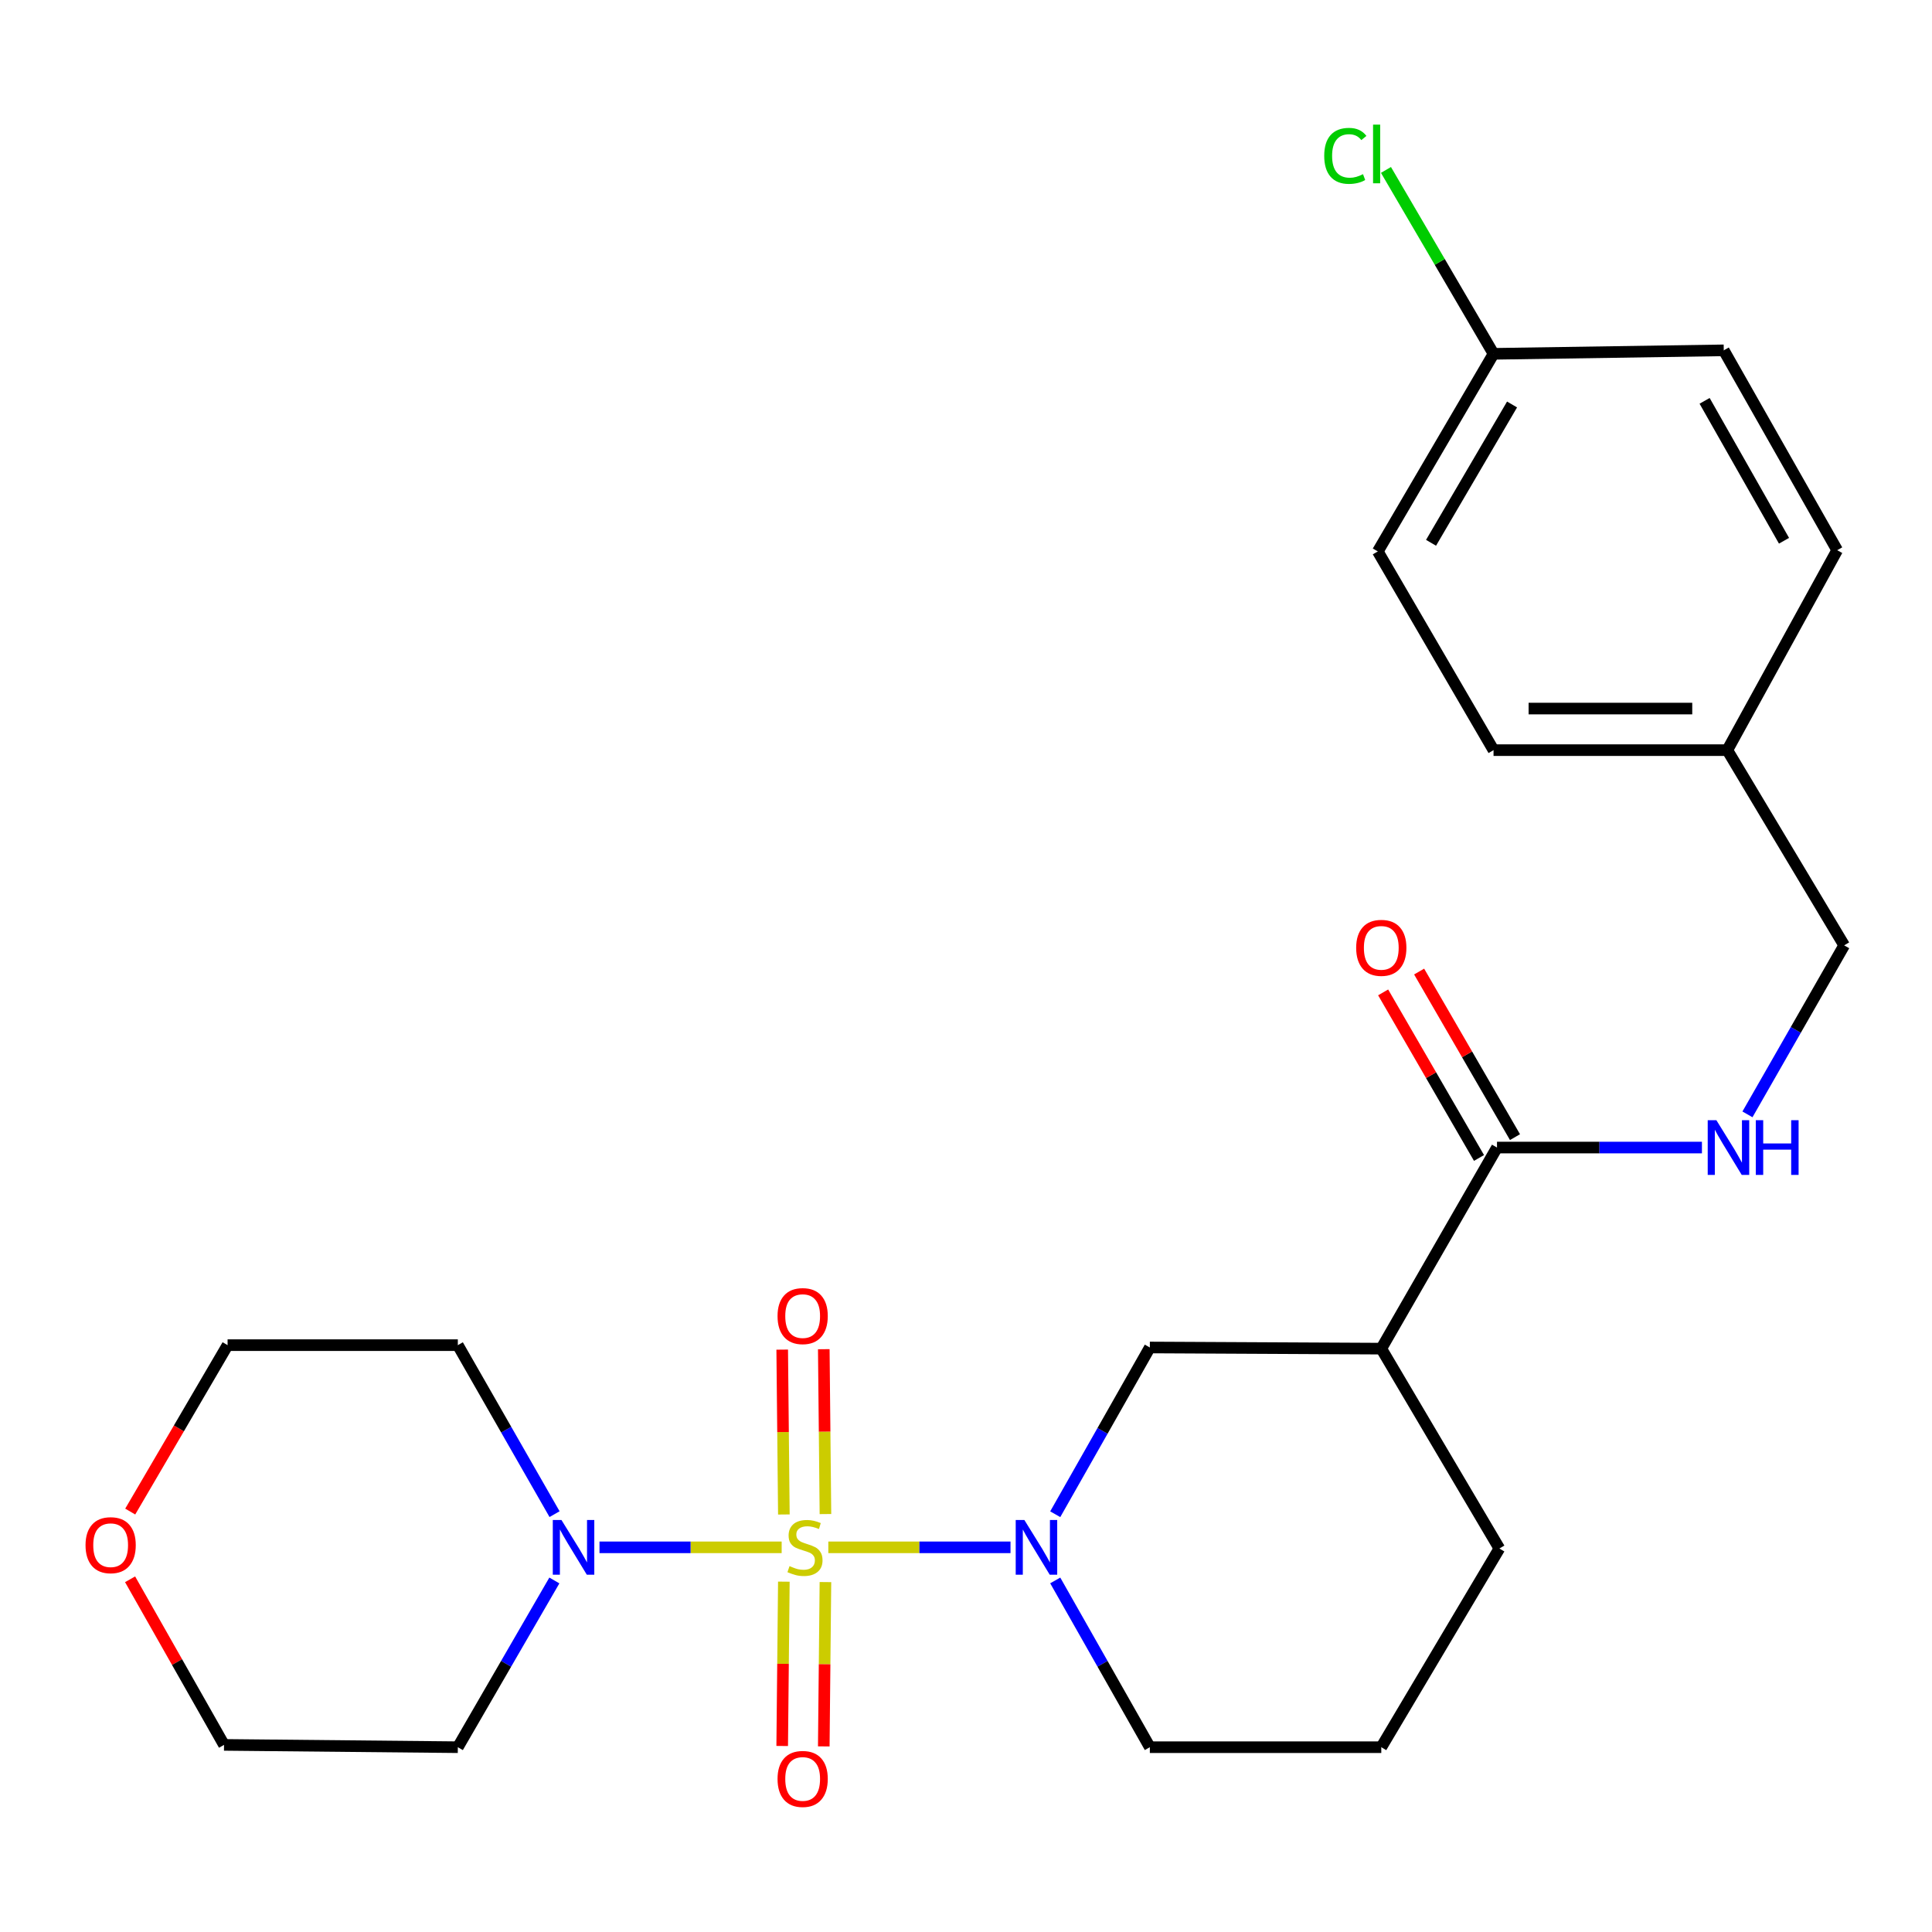 <?xml version='1.0' encoding='iso-8859-1'?>
<svg version='1.1' baseProfile='full'
              xmlns='http://www.w3.org/2000/svg'
                      xmlns:rdkit='http://www.rdkit.org/xml'
                      xmlns:xlink='http://www.w3.org/1999/xlink'
                  xml:space='preserve'
width='1000px' height='1000px' viewBox='0 0 1000 1000'>
<!-- END OF HEADER -->
<rect style='opacity:1.0;fill:#FFFFFF;stroke:none' width='1000' height='1000' x='0' y='0'> </rect>
<path class='bond-0' d='M 428.737,800.897 L 475.887,800.897' style='fill:none;fill-rule:evenodd;stroke:#CCCC00;stroke-width:6px;stroke-linecap:butt;stroke-linejoin:miter;stroke-opacity:1' />
<path class='bond-0' d='M 475.887,800.897 L 523.037,800.897' style='fill:none;fill-rule:evenodd;stroke:#0000FF;stroke-width:6px;stroke-linecap:butt;stroke-linejoin:miter;stroke-opacity:1' />
<path class='bond-1' d='M 404.586,800.897 L 357.442,800.897' style='fill:none;fill-rule:evenodd;stroke:#CCCC00;stroke-width:6px;stroke-linecap:butt;stroke-linejoin:miter;stroke-opacity:1' />
<path class='bond-1' d='M 357.442,800.897 L 310.298,800.897' style='fill:none;fill-rule:evenodd;stroke:#0000FF;stroke-width:6px;stroke-linecap:butt;stroke-linejoin:miter;stroke-opacity:1' />
<path class='bond-5' d='M 427.249,783.674 L 426.819,741.008' style='fill:none;fill-rule:evenodd;stroke:#CCCC00;stroke-width:6px;stroke-linecap:butt;stroke-linejoin:miter;stroke-opacity:1' />
<path class='bond-5' d='M 426.819,741.008 L 426.389,698.342' style='fill:none;fill-rule:evenodd;stroke:#FF0000;stroke-width:6px;stroke-linecap:butt;stroke-linejoin:miter;stroke-opacity:1' />
<path class='bond-5' d='M 405.728,783.891 L 405.298,741.225' style='fill:none;fill-rule:evenodd;stroke:#CCCC00;stroke-width:6px;stroke-linecap:butt;stroke-linejoin:miter;stroke-opacity:1' />
<path class='bond-5' d='M 405.298,741.225 L 404.868,698.559' style='fill:none;fill-rule:evenodd;stroke:#FF0000;stroke-width:6px;stroke-linecap:butt;stroke-linejoin:miter;stroke-opacity:1' />
<path class='bond-6' d='M 405.72,818.663 L 405.292,861.19' style='fill:none;fill-rule:evenodd;stroke:#CCCC00;stroke-width:6px;stroke-linecap:butt;stroke-linejoin:miter;stroke-opacity:1' />
<path class='bond-6' d='M 405.292,861.19 L 404.863,903.717' style='fill:none;fill-rule:evenodd;stroke:#FF0000;stroke-width:6px;stroke-linecap:butt;stroke-linejoin:miter;stroke-opacity:1' />
<path class='bond-6' d='M 427.242,818.88 L 426.813,861.407' style='fill:none;fill-rule:evenodd;stroke:#CCCC00;stroke-width:6px;stroke-linecap:butt;stroke-linejoin:miter;stroke-opacity:1' />
<path class='bond-6' d='M 426.813,861.407 L 426.384,903.934' style='fill:none;fill-rule:evenodd;stroke:#FF0000;stroke-width:6px;stroke-linecap:butt;stroke-linejoin:miter;stroke-opacity:1' />
<path class='bond-4' d='M 546.19,783.763 L 570.673,740.61' style='fill:none;fill-rule:evenodd;stroke:#0000FF;stroke-width:6px;stroke-linecap:butt;stroke-linejoin:miter;stroke-opacity:1' />
<path class='bond-4' d='M 570.673,740.61 L 595.155,697.457' style='fill:none;fill-rule:evenodd;stroke:#000000;stroke-width:6px;stroke-linecap:butt;stroke-linejoin:miter;stroke-opacity:1' />
<path class='bond-13' d='M 546.189,818.03 L 570.672,861.189' style='fill:none;fill-rule:evenodd;stroke:#0000FF;stroke-width:6px;stroke-linecap:butt;stroke-linejoin:miter;stroke-opacity:1' />
<path class='bond-13' d='M 570.672,861.189 L 595.155,904.348' style='fill:none;fill-rule:evenodd;stroke:#000000;stroke-width:6px;stroke-linecap:butt;stroke-linejoin:miter;stroke-opacity:1' />
<path class='bond-10' d='M 286.937,818.045 L 261.954,861.197' style='fill:none;fill-rule:evenodd;stroke:#0000FF;stroke-width:6px;stroke-linecap:butt;stroke-linejoin:miter;stroke-opacity:1' />
<path class='bond-10' d='M 261.954,861.197 L 236.972,904.348' style='fill:none;fill-rule:evenodd;stroke:#000000;stroke-width:6px;stroke-linecap:butt;stroke-linejoin:miter;stroke-opacity:1' />
<path class='bond-11' d='M 287.035,783.722 L 262.004,739.986' style='fill:none;fill-rule:evenodd;stroke:#0000FF;stroke-width:6px;stroke-linecap:butt;stroke-linejoin:miter;stroke-opacity:1' />
<path class='bond-11' d='M 262.004,739.986 L 236.972,696.249' style='fill:none;fill-rule:evenodd;stroke:#000000;stroke-width:6px;stroke-linecap:butt;stroke-linejoin:miter;stroke-opacity:1' />
<path class='bond-2' d='M 714.952,698.055 L 595.155,697.457' style='fill:none;fill-rule:evenodd;stroke:#000000;stroke-width:6px;stroke-linecap:butt;stroke-linejoin:miter;stroke-opacity:1' />
<path class='bond-3' d='M 714.952,698.055 L 774.844,593.969' style='fill:none;fill-rule:evenodd;stroke:#000000;stroke-width:6px;stroke-linecap:butt;stroke-linejoin:miter;stroke-opacity:1' />
<path class='bond-26' d='M 714.952,698.055 L 776.076,801.506' style='fill:none;fill-rule:evenodd;stroke:#000000;stroke-width:6px;stroke-linecap:butt;stroke-linejoin:miter;stroke-opacity:1' />
<path class='bond-7' d='M 774.844,593.969 L 827.881,593.969' style='fill:none;fill-rule:evenodd;stroke:#000000;stroke-width:6px;stroke-linecap:butt;stroke-linejoin:miter;stroke-opacity:1' />
<path class='bond-7' d='M 827.881,593.969 L 880.918,593.969' style='fill:none;fill-rule:evenodd;stroke:#0000FF;stroke-width:6px;stroke-linecap:butt;stroke-linejoin:miter;stroke-opacity:1' />
<path class='bond-8' d='M 784.157,588.578 L 759.349,545.726' style='fill:none;fill-rule:evenodd;stroke:#000000;stroke-width:6px;stroke-linecap:butt;stroke-linejoin:miter;stroke-opacity:1' />
<path class='bond-8' d='M 759.349,545.726 L 734.54,502.874' style='fill:none;fill-rule:evenodd;stroke:#FF0000;stroke-width:6px;stroke-linecap:butt;stroke-linejoin:miter;stroke-opacity:1' />
<path class='bond-8' d='M 765.531,599.361 L 740.723,556.509' style='fill:none;fill-rule:evenodd;stroke:#000000;stroke-width:6px;stroke-linecap:butt;stroke-linejoin:miter;stroke-opacity:1' />
<path class='bond-8' d='M 740.723,556.509 L 715.914,513.658' style='fill:none;fill-rule:evenodd;stroke:#FF0000;stroke-width:6px;stroke-linecap:butt;stroke-linejoin:miter;stroke-opacity:1' />
<path class='bond-12' d='M 904.482,576.795 L 929.514,533.059' style='fill:none;fill-rule:evenodd;stroke:#0000FF;stroke-width:6px;stroke-linecap:butt;stroke-linejoin:miter;stroke-opacity:1' />
<path class='bond-12' d='M 929.514,533.059 L 954.545,489.322' style='fill:none;fill-rule:evenodd;stroke:#000000;stroke-width:6px;stroke-linecap:butt;stroke-linejoin:miter;stroke-opacity:1' />
<path class='bond-9' d='M 67.402,782.385 L 92.6,739.317' style='fill:none;fill-rule:evenodd;stroke:#FF0000;stroke-width:6px;stroke-linecap:butt;stroke-linejoin:miter;stroke-opacity:1' />
<path class='bond-9' d='M 92.6,739.317 L 117.797,696.249' style='fill:none;fill-rule:evenodd;stroke:#000000;stroke-width:6px;stroke-linecap:butt;stroke-linejoin:miter;stroke-opacity:1' />
<path class='bond-25' d='M 67.33,817.434 L 91.643,860.293' style='fill:none;fill-rule:evenodd;stroke:#FF0000;stroke-width:6px;stroke-linecap:butt;stroke-linejoin:miter;stroke-opacity:1' />
<path class='bond-25' d='M 91.643,860.293 L 115.956,903.153' style='fill:none;fill-rule:evenodd;stroke:#000000;stroke-width:6px;stroke-linecap:butt;stroke-linejoin:miter;stroke-opacity:1' />
<path class='bond-24' d='M 236.972,904.348 L 115.956,903.153' style='fill:none;fill-rule:evenodd;stroke:#000000;stroke-width:6px;stroke-linecap:butt;stroke-linejoin:miter;stroke-opacity:1' />
<path class='bond-23' d='M 236.972,696.249 L 117.797,696.249' style='fill:none;fill-rule:evenodd;stroke:#000000;stroke-width:6px;stroke-linecap:butt;stroke-linejoin:miter;stroke-opacity:1' />
<path class='bond-15' d='M 954.545,489.322 L 894.055,388.274' style='fill:none;fill-rule:evenodd;stroke:#000000;stroke-width:6px;stroke-linecap:butt;stroke-linejoin:miter;stroke-opacity:1' />
<path class='bond-22' d='M 595.155,904.348 L 714.952,904.348' style='fill:none;fill-rule:evenodd;stroke:#000000;stroke-width:6px;stroke-linecap:butt;stroke-linejoin:miter;stroke-opacity:1' />
<path class='bond-14' d='M 773.051,183.14 L 713.146,285.42' style='fill:none;fill-rule:evenodd;stroke:#000000;stroke-width:6px;stroke-linecap:butt;stroke-linejoin:miter;stroke-opacity:1' />
<path class='bond-14' d='M 782.637,209.359 L 740.704,280.955' style='fill:none;fill-rule:evenodd;stroke:#000000;stroke-width:6px;stroke-linecap:butt;stroke-linejoin:miter;stroke-opacity:1' />
<path class='bond-16' d='M 773.051,183.14 L 745.212,135.548' style='fill:none;fill-rule:evenodd;stroke:#000000;stroke-width:6px;stroke-linecap:butt;stroke-linejoin:miter;stroke-opacity:1' />
<path class='bond-16' d='M 745.212,135.548 L 717.373,87.956' style='fill:none;fill-rule:evenodd;stroke:#00CC00;stroke-width:6px;stroke-linecap:butt;stroke-linejoin:miter;stroke-opacity:1' />
<path class='bond-27' d='M 773.051,183.14 L 892.214,181.334' style='fill:none;fill-rule:evenodd;stroke:#000000;stroke-width:6px;stroke-linecap:butt;stroke-linejoin:miter;stroke-opacity:1' />
<path class='bond-20' d='M 894.055,388.274 L 950.922,284.786' style='fill:none;fill-rule:evenodd;stroke:#000000;stroke-width:6px;stroke-linecap:butt;stroke-linejoin:miter;stroke-opacity:1' />
<path class='bond-21' d='M 894.055,388.274 L 773.051,388.274' style='fill:none;fill-rule:evenodd;stroke:#000000;stroke-width:6px;stroke-linecap:butt;stroke-linejoin:miter;stroke-opacity:1' />
<path class='bond-21' d='M 875.904,366.751 L 791.201,366.751' style='fill:none;fill-rule:evenodd;stroke:#000000;stroke-width:6px;stroke-linecap:butt;stroke-linejoin:miter;stroke-opacity:1' />
<path class='bond-17' d='M 776.076,801.506 L 714.952,904.348' style='fill:none;fill-rule:evenodd;stroke:#000000;stroke-width:6px;stroke-linecap:butt;stroke-linejoin:miter;stroke-opacity:1' />
<path class='bond-18' d='M 892.214,181.334 L 950.922,284.786' style='fill:none;fill-rule:evenodd;stroke:#000000;stroke-width:6px;stroke-linecap:butt;stroke-linejoin:miter;stroke-opacity:1' />
<path class='bond-18' d='M 882.302,207.475 L 923.398,279.891' style='fill:none;fill-rule:evenodd;stroke:#000000;stroke-width:6px;stroke-linecap:butt;stroke-linejoin:miter;stroke-opacity:1' />
<path class='bond-19' d='M 713.146,285.42 L 773.051,388.274' style='fill:none;fill-rule:evenodd;stroke:#000000;stroke-width:6px;stroke-linecap:butt;stroke-linejoin:miter;stroke-opacity:1' />
<path  class='atom-0' d='M 408.661 810.617
Q 408.981 810.737, 410.301 811.297
Q 411.621 811.857, 413.061 812.217
Q 414.541 812.537, 415.981 812.537
Q 418.661 812.537, 420.221 811.257
Q 421.781 809.937, 421.781 807.657
Q 421.781 806.097, 420.981 805.137
Q 420.221 804.177, 419.021 803.657
Q 417.821 803.137, 415.821 802.537
Q 413.301 801.777, 411.781 801.057
Q 410.301 800.337, 409.221 798.817
Q 408.181 797.297, 408.181 794.737
Q 408.181 791.177, 410.581 788.977
Q 413.021 786.777, 417.821 786.777
Q 421.101 786.777, 424.821 788.337
L 423.901 791.417
Q 420.501 790.017, 417.941 790.017
Q 415.181 790.017, 413.661 791.177
Q 412.141 792.297, 412.181 794.257
Q 412.181 795.777, 412.941 796.697
Q 413.741 797.617, 414.861 798.137
Q 416.021 798.657, 417.941 799.257
Q 420.501 800.057, 422.021 800.857
Q 423.541 801.657, 424.621 803.297
Q 425.741 804.897, 425.741 807.657
Q 425.741 811.577, 423.101 813.697
Q 420.501 815.777, 416.141 815.777
Q 413.621 815.777, 411.701 815.217
Q 409.821 814.697, 407.581 813.777
L 408.661 810.617
' fill='#CCCC00'/>
<path  class='atom-1' d='M 530.21 786.737
L 539.49 801.737
Q 540.41 803.217, 541.89 805.897
Q 543.37 808.577, 543.45 808.737
L 543.45 786.737
L 547.21 786.737
L 547.21 815.057
L 543.33 815.057
L 533.37 798.657
Q 532.21 796.737, 530.97 794.537
Q 529.77 792.337, 529.41 791.657
L 529.41 815.057
L 525.73 815.057
L 525.73 786.737
L 530.21 786.737
' fill='#0000FF'/>
<path  class='atom-2' d='M 290.604 786.737
L 299.884 801.737
Q 300.804 803.217, 302.284 805.897
Q 303.764 808.577, 303.844 808.737
L 303.844 786.737
L 307.604 786.737
L 307.604 815.057
L 303.724 815.057
L 293.764 798.657
Q 292.604 796.737, 291.364 794.537
Q 290.164 792.337, 289.804 791.657
L 289.804 815.057
L 286.124 815.057
L 286.124 786.737
L 290.604 786.737
' fill='#0000FF'/>
<path  class='atom-6' d='M 402.454 681.204
Q 402.454 674.404, 405.814 670.604
Q 409.174 666.804, 415.454 666.804
Q 421.734 666.804, 425.094 670.604
Q 428.454 674.404, 428.454 681.204
Q 428.454 688.084, 425.054 692.004
Q 421.654 695.884, 415.454 695.884
Q 409.214 695.884, 405.814 692.004
Q 402.454 688.124, 402.454 681.204
M 415.454 692.684
Q 419.774 692.684, 422.094 689.804
Q 424.454 686.884, 424.454 681.204
Q 424.454 675.644, 422.094 672.844
Q 419.774 670.004, 415.454 670.004
Q 411.134 670.004, 408.774 672.804
Q 406.454 675.604, 406.454 681.204
Q 406.454 686.924, 408.774 689.804
Q 411.134 692.684, 415.454 692.684
' fill='#FF0000'/>
<path  class='atom-7' d='M 402.454 920.773
Q 402.454 913.973, 405.814 910.173
Q 409.174 906.373, 415.454 906.373
Q 421.734 906.373, 425.094 910.173
Q 428.454 913.973, 428.454 920.773
Q 428.454 927.653, 425.054 931.573
Q 421.654 935.453, 415.454 935.453
Q 409.214 935.453, 405.814 931.573
Q 402.454 927.693, 402.454 920.773
M 415.454 932.253
Q 419.774 932.253, 422.094 929.373
Q 424.454 926.453, 424.454 920.773
Q 424.454 915.213, 422.094 912.413
Q 419.774 909.573, 415.454 909.573
Q 411.134 909.573, 408.774 912.373
Q 406.454 915.173, 406.454 920.773
Q 406.454 926.493, 408.774 929.373
Q 411.134 932.253, 415.454 932.253
' fill='#FF0000'/>
<path  class='atom-8' d='M 888.393 579.809
L 897.673 594.809
Q 898.593 596.289, 900.073 598.969
Q 901.553 601.649, 901.633 601.809
L 901.633 579.809
L 905.393 579.809
L 905.393 608.129
L 901.513 608.129
L 891.553 591.729
Q 890.393 589.809, 889.153 587.609
Q 887.953 585.409, 887.593 584.729
L 887.593 608.129
L 883.913 608.129
L 883.913 579.809
L 888.393 579.809
' fill='#0000FF'/>
<path  class='atom-8' d='M 908.793 579.809
L 912.633 579.809
L 912.633 591.849
L 927.113 591.849
L 927.113 579.809
L 930.953 579.809
L 930.953 608.129
L 927.113 608.129
L 927.113 595.049
L 912.633 595.049
L 912.633 608.129
L 908.793 608.129
L 908.793 579.809
' fill='#0000FF'/>
<path  class='atom-9' d='M 701.952 490.598
Q 701.952 483.798, 705.312 479.998
Q 708.672 476.198, 714.952 476.198
Q 721.232 476.198, 724.592 479.998
Q 727.952 483.798, 727.952 490.598
Q 727.952 497.478, 724.552 501.398
Q 721.152 505.278, 714.952 505.278
Q 708.712 505.278, 705.312 501.398
Q 701.952 497.518, 701.952 490.598
M 714.952 502.078
Q 719.272 502.078, 721.592 499.198
Q 723.952 496.278, 723.952 490.598
Q 723.952 485.038, 721.592 482.238
Q 719.272 479.398, 714.952 479.398
Q 710.632 479.398, 708.272 482.198
Q 705.952 484.998, 705.952 490.598
Q 705.952 496.318, 708.272 499.198
Q 710.632 502.078, 714.952 502.078
' fill='#FF0000'/>
<path  class='atom-10' d='M 44.271 799.781
Q 44.271 792.981, 47.631 789.181
Q 50.991 785.381, 57.271 785.381
Q 63.551 785.381, 66.911 789.181
Q 70.271 792.981, 70.271 799.781
Q 70.271 806.661, 66.871 810.581
Q 63.471 814.461, 57.271 814.461
Q 51.031 814.461, 47.631 810.581
Q 44.271 806.701, 44.271 799.781
M 57.271 811.261
Q 61.591 811.261, 63.911 808.381
Q 66.271 805.461, 66.271 799.781
Q 66.271 794.221, 63.911 791.421
Q 61.591 788.581, 57.271 788.581
Q 52.951 788.581, 50.591 791.381
Q 48.271 794.181, 48.271 799.781
Q 48.271 805.501, 50.591 808.381
Q 52.951 811.261, 57.271 811.261
' fill='#FF0000'/>
<path  class='atom-17' d='M 685.416 80.668
Q 685.416 73.628, 688.696 69.948
Q 692.016 66.228, 698.296 66.228
Q 704.136 66.228, 707.256 70.348
L 704.616 72.508
Q 702.336 69.508, 698.296 69.508
Q 694.016 69.508, 691.736 72.388
Q 689.496 75.228, 689.496 80.668
Q 689.496 86.268, 691.816 89.148
Q 694.176 92.028, 698.736 92.028
Q 701.856 92.028, 705.496 90.148
L 706.616 93.148
Q 705.136 94.108, 702.896 94.668
Q 700.656 95.228, 698.176 95.228
Q 692.016 95.228, 688.696 91.468
Q 685.416 87.708, 685.416 80.668
' fill='#00CC00'/>
<path  class='atom-17' d='M 710.696 64.508
L 714.376 64.508
L 714.376 94.868
L 710.696 94.868
L 710.696 64.508
' fill='#00CC00'/>
</svg>
